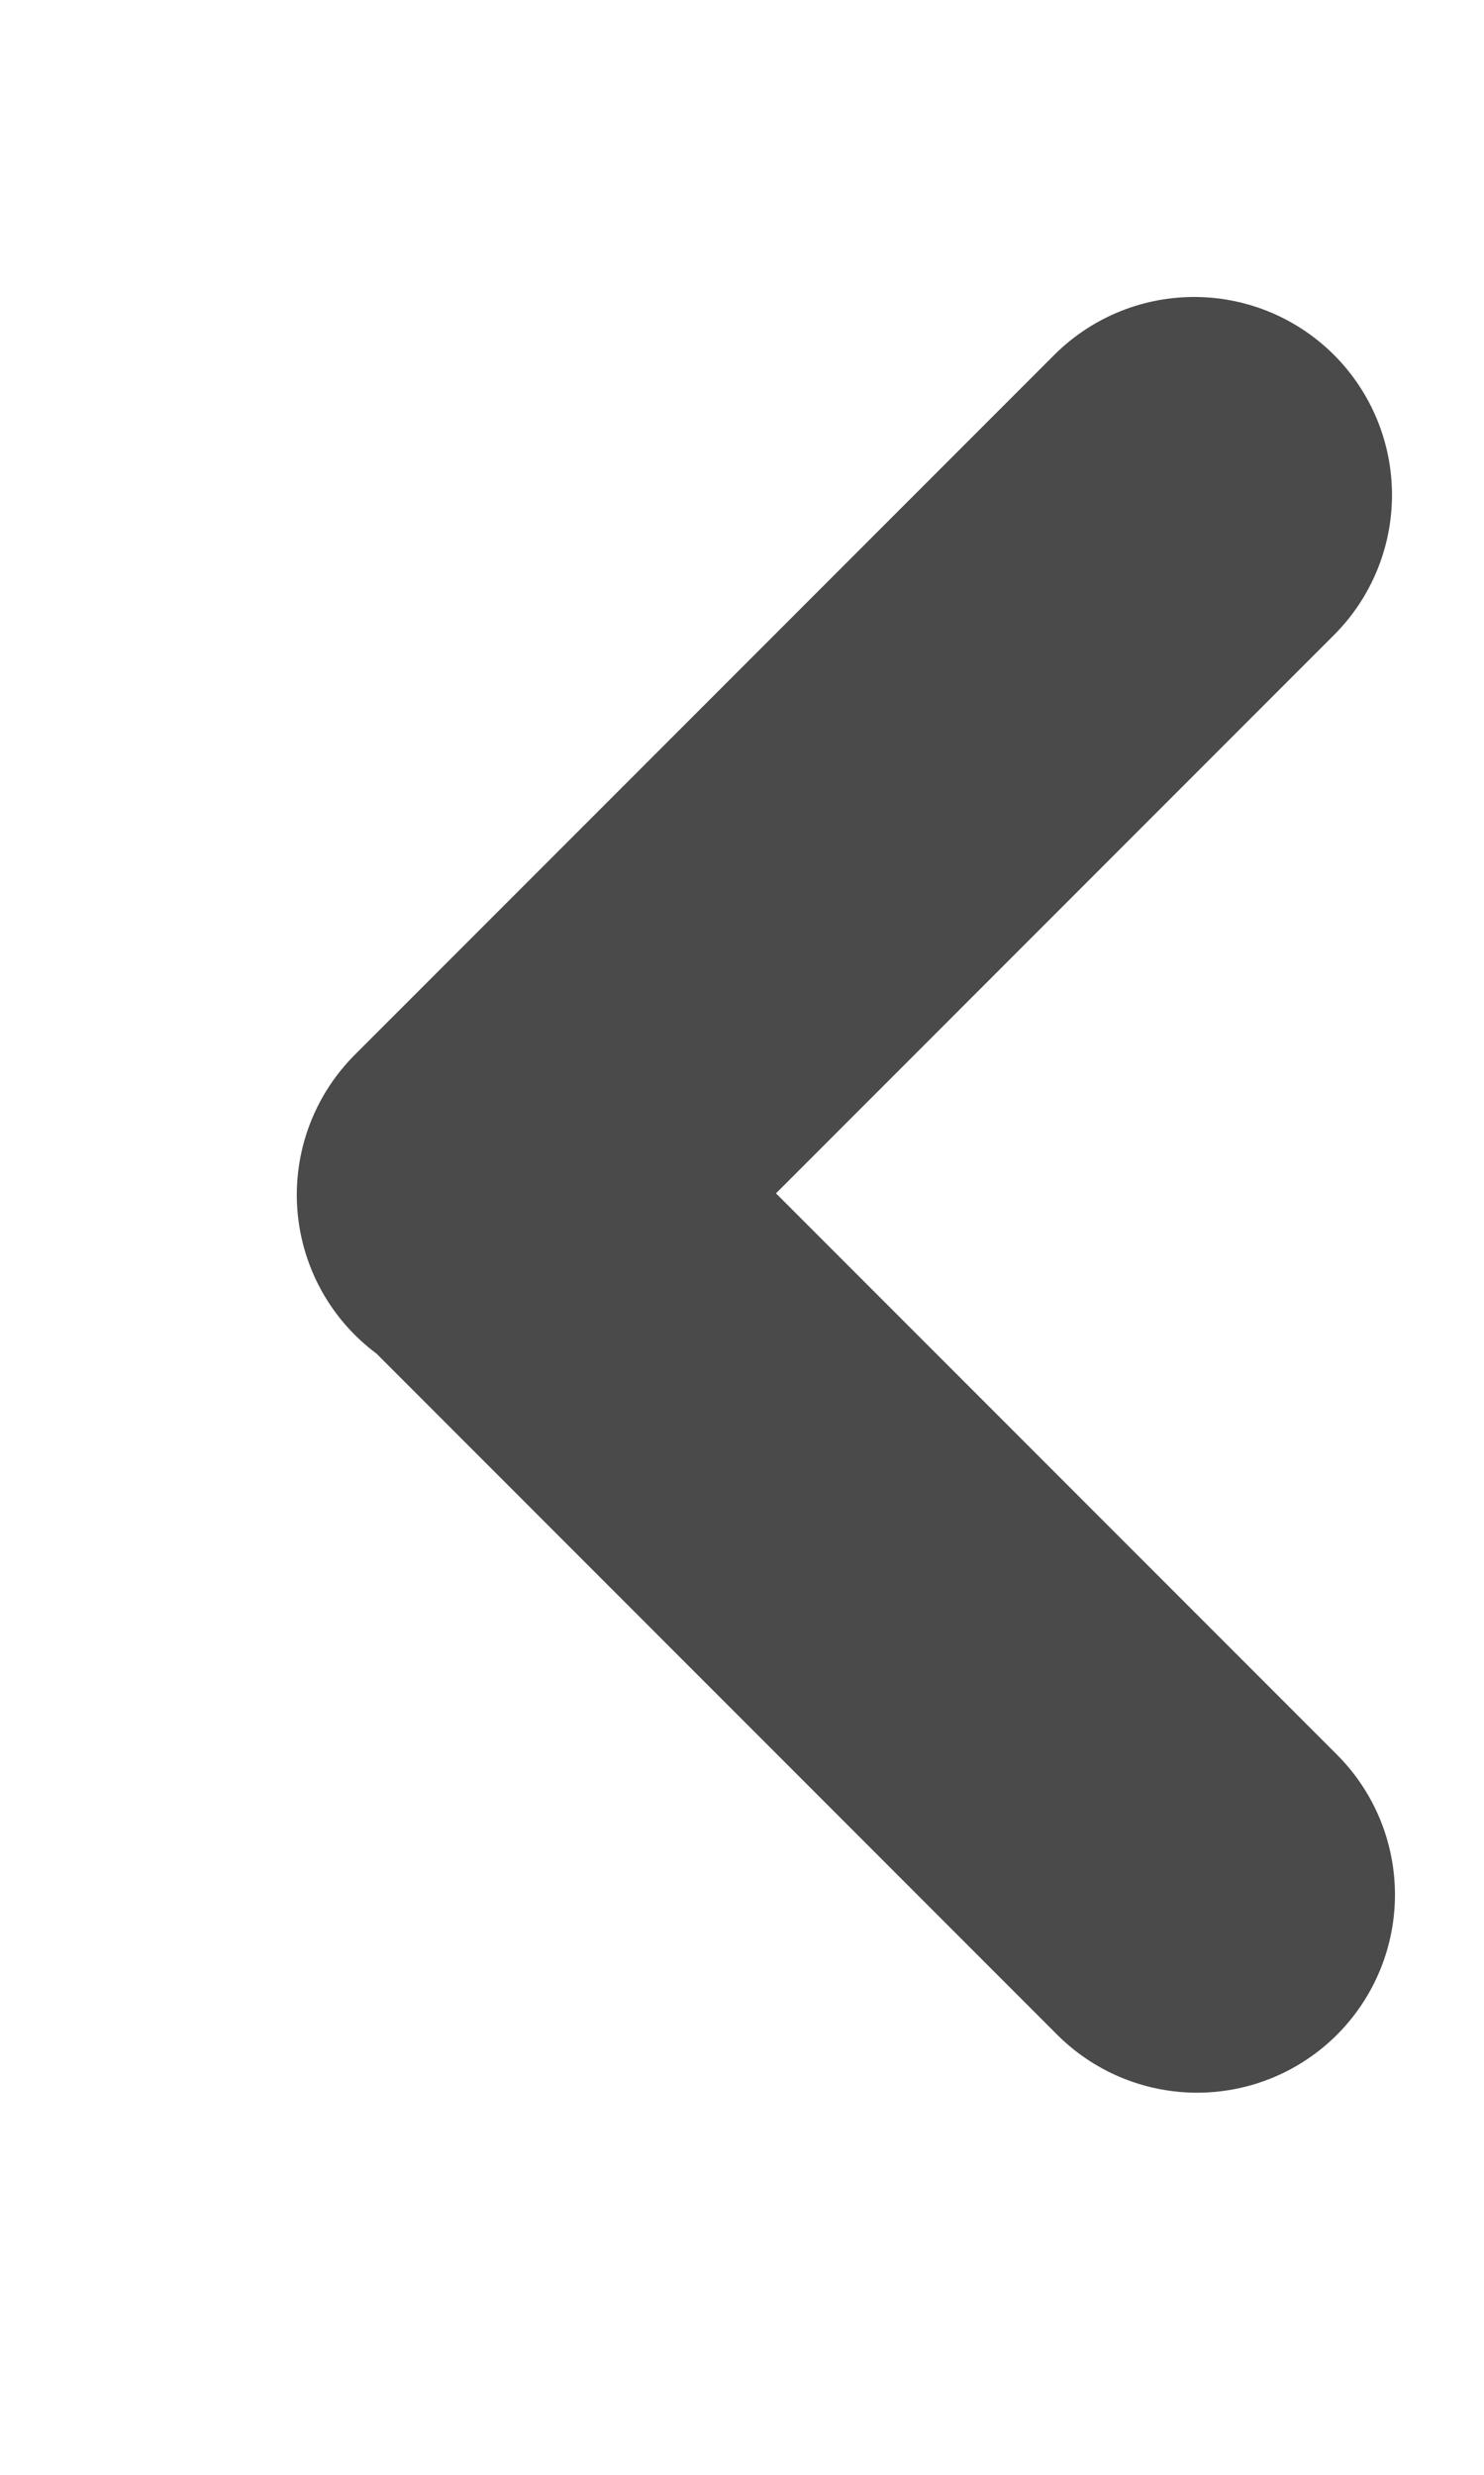 <?xml version="1.0" encoding="UTF-8"?> <svg xmlns="http://www.w3.org/2000/svg" width="3" height="5" viewBox="0 0 3 5" fill="none"><path d="M1.006 2.414L2.42 3.828M1 2.414L2.414 1" stroke="#4A4A4A" stroke-width="0.8" stroke-linecap="round"></path></svg> 